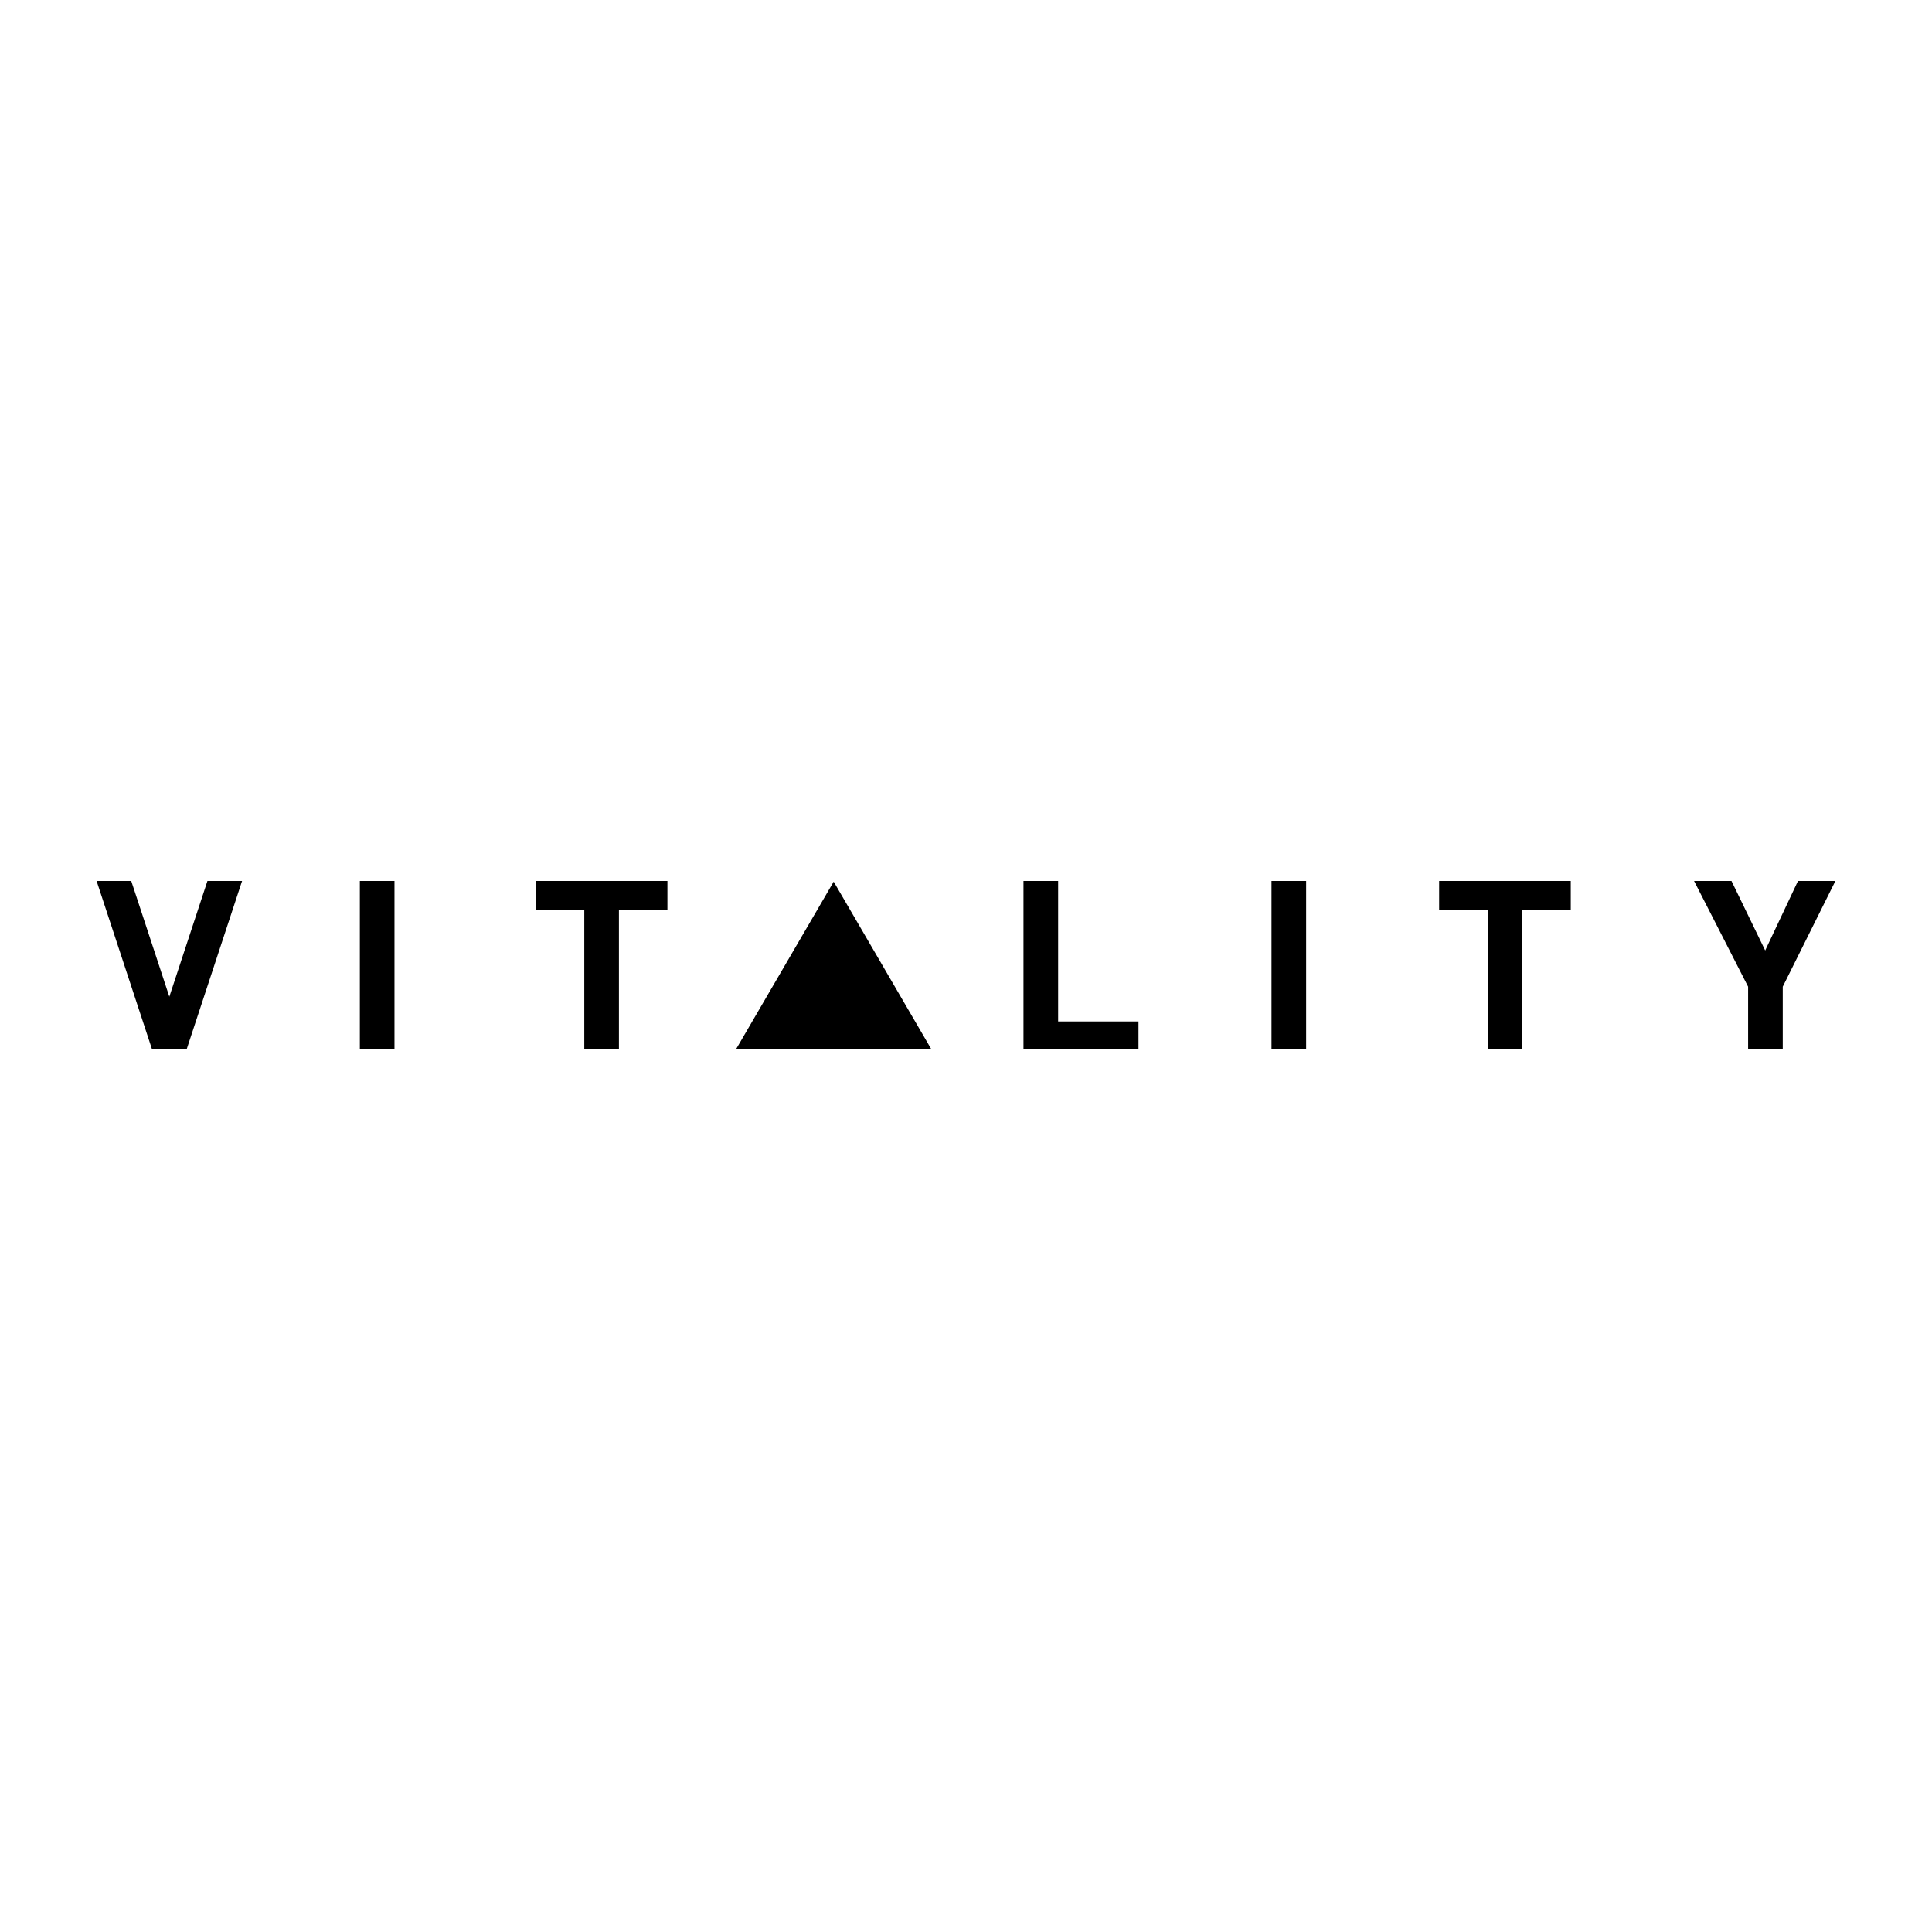 <svg xmlns="http://www.w3.org/2000/svg" width="500" height="500" viewBox="0 0 500 500" fill="none"><path d="M25 228H33.964L43.825 257.94L53.685 228H62.649L48.307 271.548H39.343L25 228Z" fill="black"></path><path d="M93.127 228H102.092V271.548H93.127V228Z" fill="black"></path><path d="M338.028 228H329.064V271.548H338.028V228Z" fill="black"></path><path d="M264.88 228H273.845V264.35H294.641V271.548H264.88V228Z" fill="black"></path><path d="M448.108 228H438.426L452.41 255.353V271.548H461.374V255.353L475 228H465.319L456.831 245.985L448.108 228Z" fill="black"></path><path d="M172.729 228V235.558L160.179 235.558V271.548H151.215V235.558L138.665 235.558V228L172.729 228Z" fill="black"></path><path d="M406.514 235.558V228L372.45 228V235.558L385 235.558V271.548H393.964V235.558L406.514 235.558Z" fill="black"></path><path d="M190.478 271.548H241.036L215.757 228.18L190.478 271.548Z" fill="black"></path></svg>